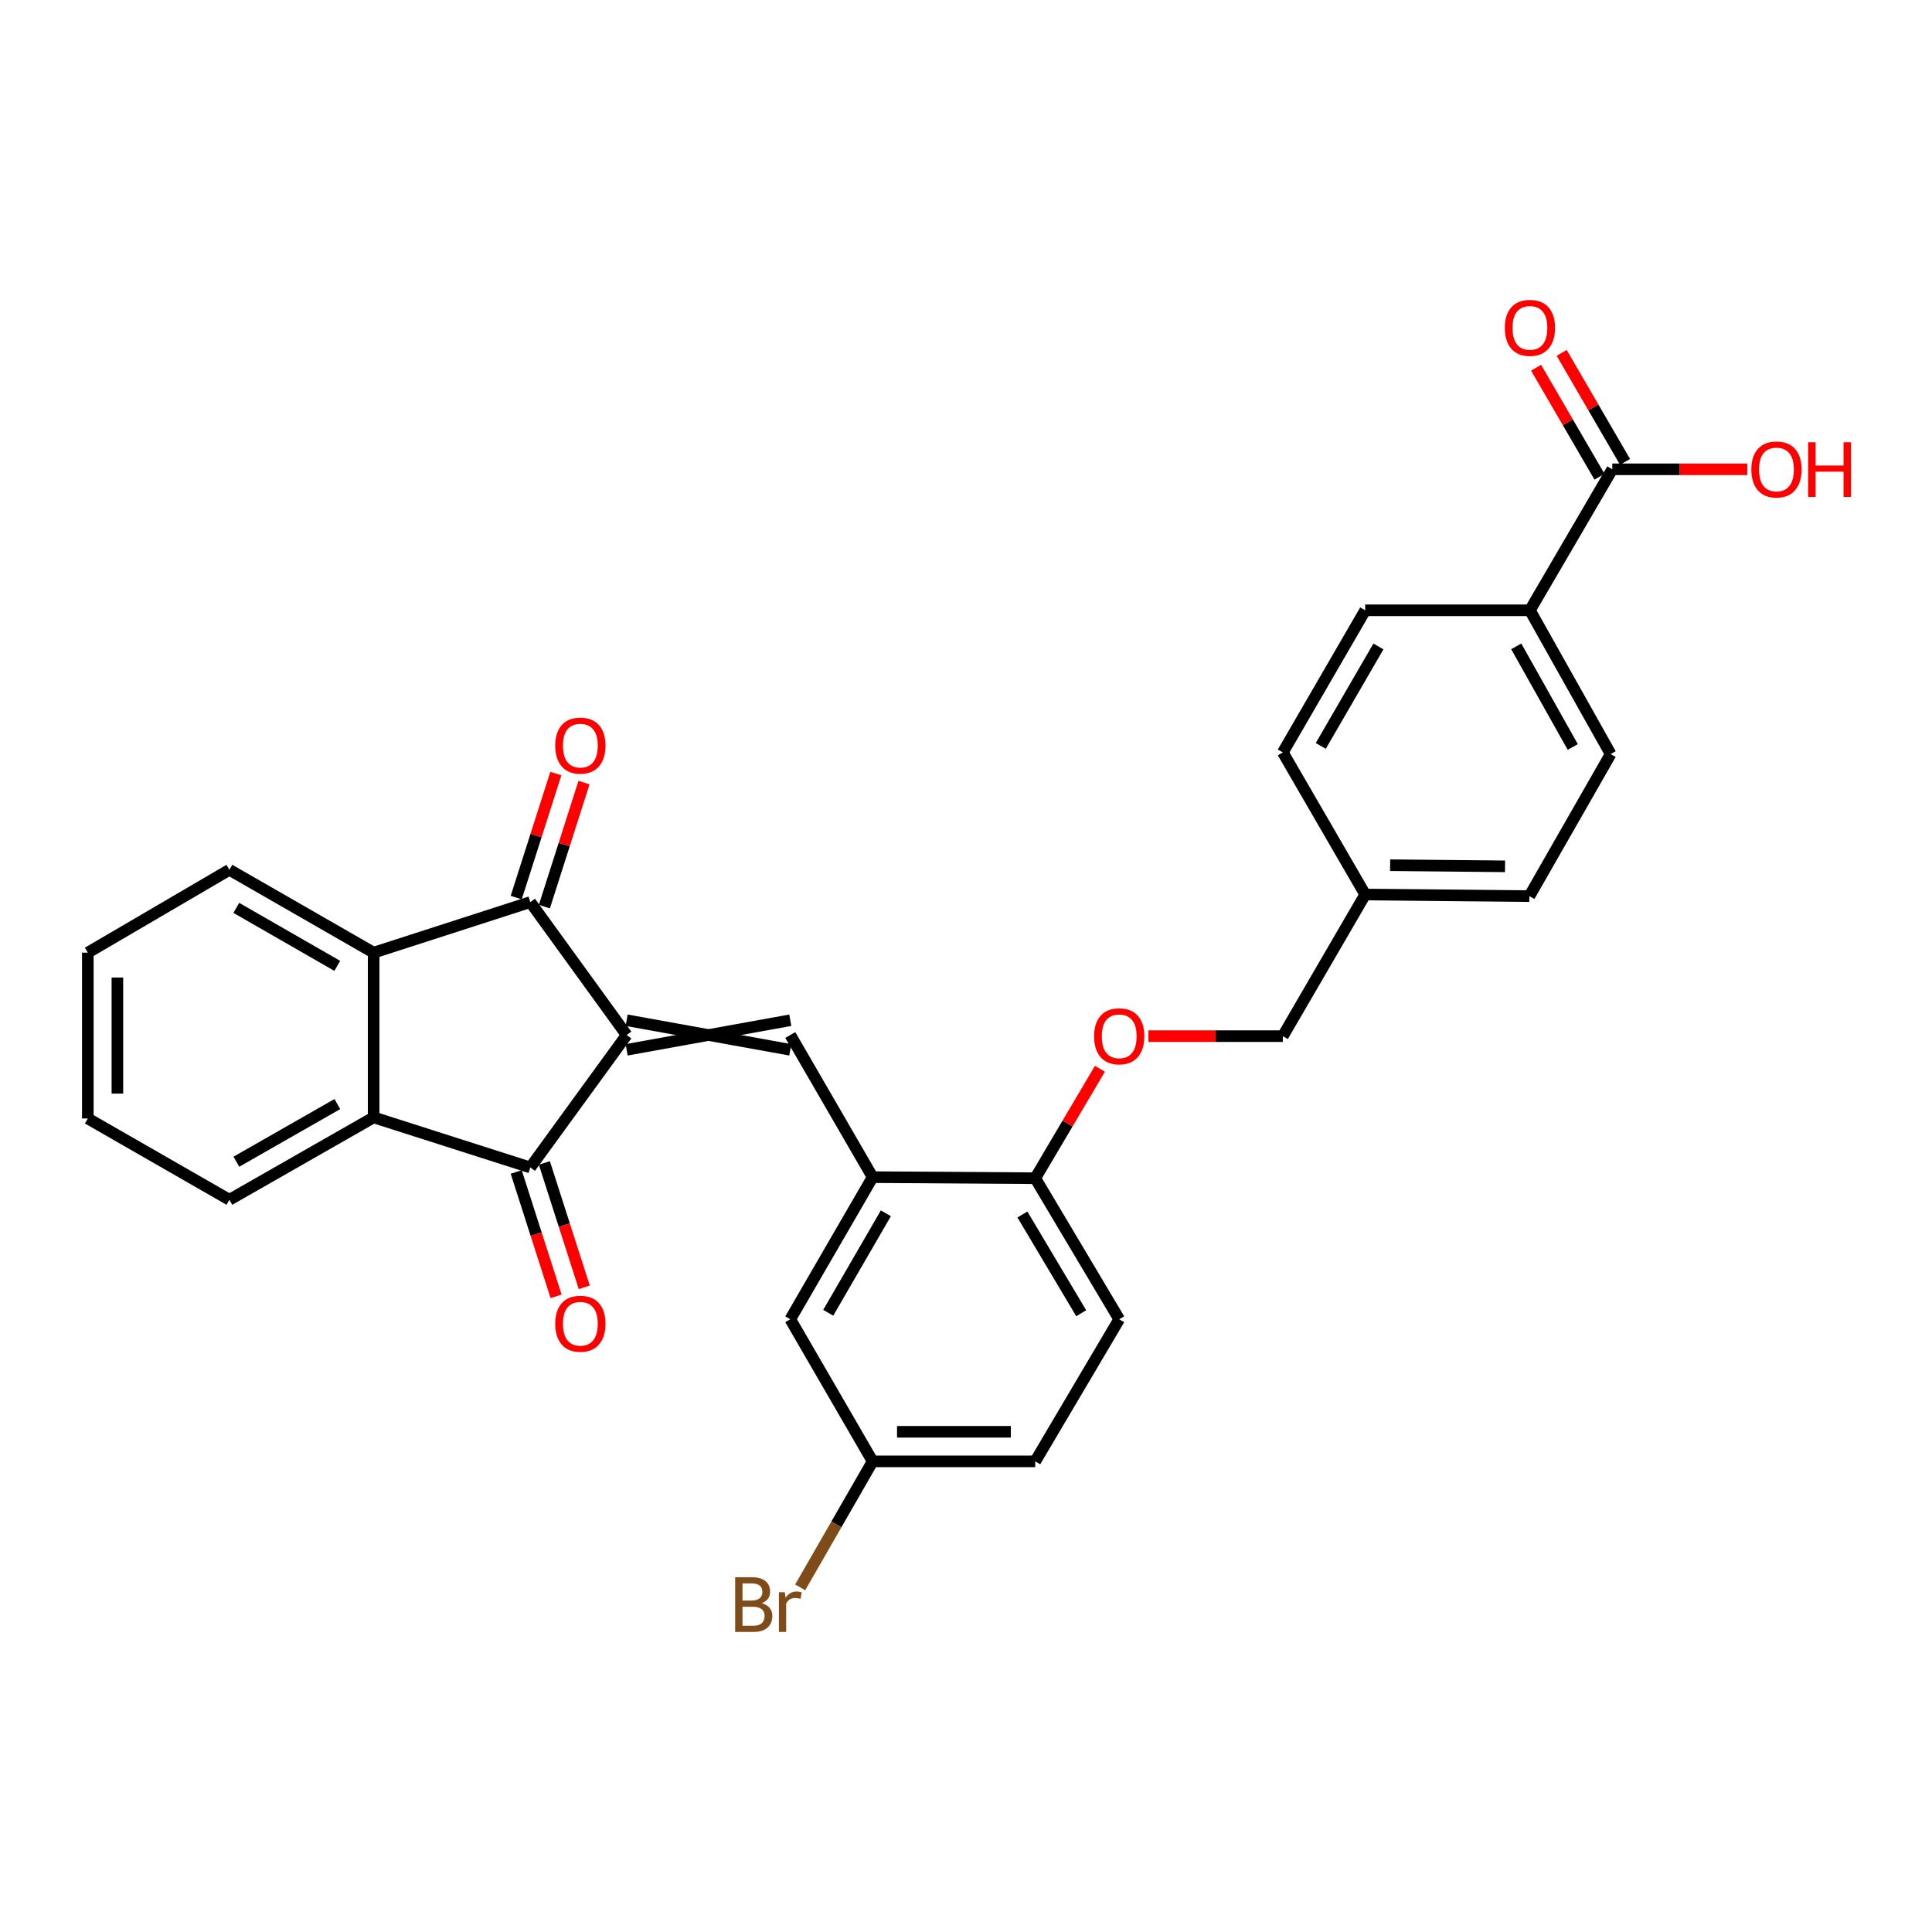 <?xml version='1.0' encoding='iso-8859-1'?>
<svg version='1.1' baseProfile='full'
              xmlns='http://www.w3.org/2000/svg'
                      xmlns:rdkit='http://www.rdkit.org/xml'
                      xmlns:xlink='http://www.w3.org/1999/xlink'
                  xml:space='preserve'
width='1000px' height='1000px' viewBox='0 0 1000 1000'>
<!-- END OF HEADER -->
<rect style='opacity:1.0;fill:#FFFFFF;stroke:none' width='1000' height='1000' x='0' y='0'> </rect>
<path class='bond-0' d='M 324.352,535.728 L 274.479,604.274' style='fill:none;fill-rule:evenodd;stroke:#000000;stroke-width:6px;stroke-linecap:butt;stroke-linejoin:miter;stroke-opacity:1' />
<path class='bond-1' d='M 324.352,535.728 L 274.479,466.926' style='fill:none;fill-rule:evenodd;stroke:#000000;stroke-width:6px;stroke-linecap:butt;stroke-linejoin:miter;stroke-opacity:1' />
<path class='bond-2' d='M 324.352,543.381 L 409.055,528.075' style='fill:none;fill-rule:evenodd;stroke:#000000;stroke-width:6px;stroke-linecap:butt;stroke-linejoin:miter;stroke-opacity:1' />
<path class='bond-2' d='M 324.352,528.075 L 409.055,543.381' style='fill:none;fill-rule:evenodd;stroke:#000000;stroke-width:6px;stroke-linecap:butt;stroke-linejoin:miter;stroke-opacity:1' />
<path class='bond-4' d='M 274.479,604.274 L 193.398,578.356' style='fill:none;fill-rule:evenodd;stroke:#000000;stroke-width:6px;stroke-linecap:butt;stroke-linejoin:miter;stroke-opacity:1' />
<path class='bond-9' d='M 267.191,606.611 L 277.51,638.795' style='fill:none;fill-rule:evenodd;stroke:#000000;stroke-width:6px;stroke-linecap:butt;stroke-linejoin:miter;stroke-opacity:1' />
<path class='bond-9' d='M 277.51,638.795 L 287.829,670.978' style='fill:none;fill-rule:evenodd;stroke:#FF0000;stroke-width:6px;stroke-linecap:butt;stroke-linejoin:miter;stroke-opacity:1' />
<path class='bond-9' d='M 281.766,601.938 L 292.086,634.121' style='fill:none;fill-rule:evenodd;stroke:#000000;stroke-width:6px;stroke-linecap:butt;stroke-linejoin:miter;stroke-opacity:1' />
<path class='bond-9' d='M 292.086,634.121 L 302.405,666.305' style='fill:none;fill-rule:evenodd;stroke:#FF0000;stroke-width:6px;stroke-linecap:butt;stroke-linejoin:miter;stroke-opacity:1' />
<path class='bond-3' d='M 274.479,466.926 L 193.398,493.091' style='fill:none;fill-rule:evenodd;stroke:#000000;stroke-width:6px;stroke-linecap:butt;stroke-linejoin:miter;stroke-opacity:1' />
<path class='bond-10' d='M 281.769,469.256 L 292.025,437.159' style='fill:none;fill-rule:evenodd;stroke:#000000;stroke-width:6px;stroke-linecap:butt;stroke-linejoin:miter;stroke-opacity:1' />
<path class='bond-10' d='M 292.025,437.159 L 302.282,405.063' style='fill:none;fill-rule:evenodd;stroke:#FF0000;stroke-width:6px;stroke-linecap:butt;stroke-linejoin:miter;stroke-opacity:1' />
<path class='bond-10' d='M 267.189,464.597 L 277.445,432.5' style='fill:none;fill-rule:evenodd;stroke:#000000;stroke-width:6px;stroke-linecap:butt;stroke-linejoin:miter;stroke-opacity:1' />
<path class='bond-10' d='M 277.445,432.5 L 287.702,400.404' style='fill:none;fill-rule:evenodd;stroke:#FF0000;stroke-width:6px;stroke-linecap:butt;stroke-linejoin:miter;stroke-opacity:1' />
<path class='bond-5' d='M 409.055,535.728 L 451.674,609.291' style='fill:none;fill-rule:evenodd;stroke:#000000;stroke-width:6px;stroke-linecap:butt;stroke-linejoin:miter;stroke-opacity:1' />
<path class='bond-25' d='M 193.398,493.091 L 118.738,450.208' style='fill:none;fill-rule:evenodd;stroke:#000000;stroke-width:6px;stroke-linecap:butt;stroke-linejoin:miter;stroke-opacity:1' />
<path class='bond-25' d='M 174.575,499.932 L 122.313,469.913' style='fill:none;fill-rule:evenodd;stroke:#000000;stroke-width:6px;stroke-linecap:butt;stroke-linejoin:miter;stroke-opacity:1' />
<path class='bond-29' d='M 193.398,493.091 L 193.398,578.356' style='fill:none;fill-rule:evenodd;stroke:#000000;stroke-width:6px;stroke-linecap:butt;stroke-linejoin:miter;stroke-opacity:1' />
<path class='bond-26' d='M 193.398,578.356 L 118.738,620.992' style='fill:none;fill-rule:evenodd;stroke:#000000;stroke-width:6px;stroke-linecap:butt;stroke-linejoin:miter;stroke-opacity:1' />
<path class='bond-26' d='M 174.609,571.46 L 122.346,601.305' style='fill:none;fill-rule:evenodd;stroke:#000000;stroke-width:6px;stroke-linecap:butt;stroke-linejoin:miter;stroke-opacity:1' />
<path class='bond-7' d='M 451.674,609.291 L 535.833,609.844' style='fill:none;fill-rule:evenodd;stroke:#000000;stroke-width:6px;stroke-linecap:butt;stroke-linejoin:miter;stroke-opacity:1' />
<path class='bond-11' d='M 451.674,609.291 L 409.055,682.846' style='fill:none;fill-rule:evenodd;stroke:#000000;stroke-width:6px;stroke-linecap:butt;stroke-linejoin:miter;stroke-opacity:1' />
<path class='bond-11' d='M 458.525,627.998 L 428.691,679.487' style='fill:none;fill-rule:evenodd;stroke:#000000;stroke-width:6px;stroke-linecap:butt;stroke-linejoin:miter;stroke-opacity:1' />
<path class='bond-6' d='M 834.509,242.911 L 791.881,315.896' style='fill:none;fill-rule:evenodd;stroke:#000000;stroke-width:6px;stroke-linecap:butt;stroke-linejoin:miter;stroke-opacity:1' />
<path class='bond-13' d='M 841.125,239.063 L 824.719,210.857' style='fill:none;fill-rule:evenodd;stroke:#000000;stroke-width:6px;stroke-linecap:butt;stroke-linejoin:miter;stroke-opacity:1' />
<path class='bond-13' d='M 824.719,210.857 L 808.314,182.651' style='fill:none;fill-rule:evenodd;stroke:#FF0000;stroke-width:6px;stroke-linecap:butt;stroke-linejoin:miter;stroke-opacity:1' />
<path class='bond-13' d='M 827.894,246.758 L 811.488,218.552' style='fill:none;fill-rule:evenodd;stroke:#000000;stroke-width:6px;stroke-linecap:butt;stroke-linejoin:miter;stroke-opacity:1' />
<path class='bond-13' d='M 811.488,218.552 L 795.083,190.347' style='fill:none;fill-rule:evenodd;stroke:#FF0000;stroke-width:6px;stroke-linecap:butt;stroke-linejoin:miter;stroke-opacity:1' />
<path class='bond-18' d='M 834.509,242.911 L 869.439,242.911' style='fill:none;fill-rule:evenodd;stroke:#000000;stroke-width:6px;stroke-linecap:butt;stroke-linejoin:miter;stroke-opacity:1' />
<path class='bond-18' d='M 869.439,242.911 L 904.368,242.911' style='fill:none;fill-rule:evenodd;stroke:#FF0000;stroke-width:6px;stroke-linecap:butt;stroke-linejoin:miter;stroke-opacity:1' />
<path class='bond-12' d='M 535.833,609.844 L 552.574,581.523' style='fill:none;fill-rule:evenodd;stroke:#000000;stroke-width:6px;stroke-linecap:butt;stroke-linejoin:miter;stroke-opacity:1' />
<path class='bond-12' d='M 552.574,581.523 L 569.315,553.202' style='fill:none;fill-rule:evenodd;stroke:#FF0000;stroke-width:6px;stroke-linecap:butt;stroke-linejoin:miter;stroke-opacity:1' />
<path class='bond-14' d='M 535.833,609.844 L 579.303,682.846' style='fill:none;fill-rule:evenodd;stroke:#000000;stroke-width:6px;stroke-linecap:butt;stroke-linejoin:miter;stroke-opacity:1' />
<path class='bond-14' d='M 529.202,628.625 L 559.631,679.727' style='fill:none;fill-rule:evenodd;stroke:#000000;stroke-width:6px;stroke-linecap:butt;stroke-linejoin:miter;stroke-opacity:1' />
<path class='bond-8' d='M 791.881,315.896 L 833.676,390.301' style='fill:none;fill-rule:evenodd;stroke:#000000;stroke-width:6px;stroke-linecap:butt;stroke-linejoin:miter;stroke-opacity:1' />
<path class='bond-8' d='M 784.805,334.553 L 814.062,386.637' style='fill:none;fill-rule:evenodd;stroke:#000000;stroke-width:6px;stroke-linecap:butt;stroke-linejoin:miter;stroke-opacity:1' />
<path class='bond-32' d='M 791.881,315.896 L 706.625,315.896' style='fill:none;fill-rule:evenodd;stroke:#000000;stroke-width:6px;stroke-linecap:butt;stroke-linejoin:miter;stroke-opacity:1' />
<path class='bond-17' d='M 409.055,682.846 L 451.674,756.402' style='fill:none;fill-rule:evenodd;stroke:#000000;stroke-width:6px;stroke-linecap:butt;stroke-linejoin:miter;stroke-opacity:1' />
<path class='bond-19' d='M 594.42,536.306 L 629.204,536.306' style='fill:none;fill-rule:evenodd;stroke:#FF0000;stroke-width:6px;stroke-linecap:butt;stroke-linejoin:miter;stroke-opacity:1' />
<path class='bond-19' d='M 629.204,536.306 L 663.989,536.306' style='fill:none;fill-rule:evenodd;stroke:#000000;stroke-width:6px;stroke-linecap:butt;stroke-linejoin:miter;stroke-opacity:1' />
<path class='bond-31' d='M 579.303,682.846 L 535.833,756.402' style='fill:none;fill-rule:evenodd;stroke:#000000;stroke-width:6px;stroke-linecap:butt;stroke-linejoin:miter;stroke-opacity:1' />
<path class='bond-15' d='M 833.676,390.301 L 791.609,463.839' style='fill:none;fill-rule:evenodd;stroke:#000000;stroke-width:6px;stroke-linecap:butt;stroke-linejoin:miter;stroke-opacity:1' />
<path class='bond-16' d='M 706.625,315.896 L 663.989,389.451' style='fill:none;fill-rule:evenodd;stroke:#000000;stroke-width:6px;stroke-linecap:butt;stroke-linejoin:miter;stroke-opacity:1' />
<path class='bond-16' d='M 713.472,334.605 L 683.627,386.094' style='fill:none;fill-rule:evenodd;stroke:#000000;stroke-width:6px;stroke-linecap:butt;stroke-linejoin:miter;stroke-opacity:1' />
<path class='bond-21' d='M 451.674,756.402 L 535.833,756.402' style='fill:none;fill-rule:evenodd;stroke:#000000;stroke-width:6px;stroke-linecap:butt;stroke-linejoin:miter;stroke-opacity:1' />
<path class='bond-21' d='M 464.298,741.095 L 523.209,741.095' style='fill:none;fill-rule:evenodd;stroke:#000000;stroke-width:6px;stroke-linecap:butt;stroke-linejoin:miter;stroke-opacity:1' />
<path class='bond-24' d='M 451.674,756.402 L 432.922,789.015' style='fill:none;fill-rule:evenodd;stroke:#000000;stroke-width:6px;stroke-linecap:butt;stroke-linejoin:miter;stroke-opacity:1' />
<path class='bond-24' d='M 432.922,789.015 L 414.171,821.629' style='fill:none;fill-rule:evenodd;stroke:#7F4C19;stroke-width:6px;stroke-linecap:butt;stroke-linejoin:miter;stroke-opacity:1' />
<path class='bond-20' d='M 663.989,536.306 L 706.625,463.006' style='fill:none;fill-rule:evenodd;stroke:#000000;stroke-width:6px;stroke-linecap:butt;stroke-linejoin:miter;stroke-opacity:1' />
<path class='bond-22' d='M 706.625,463.006 L 663.989,389.451' style='fill:none;fill-rule:evenodd;stroke:#000000;stroke-width:6px;stroke-linecap:butt;stroke-linejoin:miter;stroke-opacity:1' />
<path class='bond-23' d='M 706.625,463.006 L 791.609,463.839' style='fill:none;fill-rule:evenodd;stroke:#000000;stroke-width:6px;stroke-linecap:butt;stroke-linejoin:miter;stroke-opacity:1' />
<path class='bond-23' d='M 719.523,447.826 L 779.012,448.409' style='fill:none;fill-rule:evenodd;stroke:#000000;stroke-width:6px;stroke-linecap:butt;stroke-linejoin:miter;stroke-opacity:1' />
<path class='bond-27' d='M 118.738,450.208 L 45.455,493.091' style='fill:none;fill-rule:evenodd;stroke:#000000;stroke-width:6px;stroke-linecap:butt;stroke-linejoin:miter;stroke-opacity:1' />
<path class='bond-28' d='M 118.738,620.992 L 45.455,578.925' style='fill:none;fill-rule:evenodd;stroke:#000000;stroke-width:6px;stroke-linecap:butt;stroke-linejoin:miter;stroke-opacity:1' />
<path class='bond-30' d='M 45.455,493.091 L 45.455,578.925' style='fill:none;fill-rule:evenodd;stroke:#000000;stroke-width:6px;stroke-linecap:butt;stroke-linejoin:miter;stroke-opacity:1' />
<path class='bond-30' d='M 60.761,505.966 L 60.761,566.05' style='fill:none;fill-rule:evenodd;stroke:#000000;stroke-width:6px;stroke-linecap:butt;stroke-linejoin:miter;stroke-opacity:1' />
<path  class='atom-10' d='M 287.389 685.163
Q 287.389 678.363, 290.749 674.563
Q 294.109 670.763, 300.389 670.763
Q 306.669 670.763, 310.029 674.563
Q 313.389 678.363, 313.389 685.163
Q 313.389 692.043, 309.989 695.963
Q 306.589 699.843, 300.389 699.843
Q 294.149 699.843, 290.749 695.963
Q 287.389 692.083, 287.389 685.163
M 300.389 696.643
Q 304.709 696.643, 307.029 693.763
Q 309.389 690.843, 309.389 685.163
Q 309.389 679.603, 307.029 676.803
Q 304.709 673.963, 300.389 673.963
Q 296.069 673.963, 293.709 676.763
Q 291.389 679.563, 291.389 685.163
Q 291.389 690.883, 293.709 693.763
Q 296.069 696.643, 300.389 696.643
' fill='#FF0000'/>
<path  class='atom-11' d='M 287.389 385.926
Q 287.389 379.126, 290.749 375.326
Q 294.109 371.526, 300.389 371.526
Q 306.669 371.526, 310.029 375.326
Q 313.389 379.126, 313.389 385.926
Q 313.389 392.806, 309.989 396.726
Q 306.589 400.606, 300.389 400.606
Q 294.149 400.606, 290.749 396.726
Q 287.389 392.846, 287.389 385.926
M 300.389 397.406
Q 304.709 397.406, 307.029 394.526
Q 309.389 391.606, 309.389 385.926
Q 309.389 380.366, 307.029 377.566
Q 304.709 374.726, 300.389 374.726
Q 296.069 374.726, 293.709 377.526
Q 291.389 380.326, 291.389 385.926
Q 291.389 391.646, 293.709 394.526
Q 296.069 397.406, 300.389 397.406
' fill='#FF0000'/>
<path  class='atom-13' d='M 566.303 536.386
Q 566.303 529.586, 569.663 525.786
Q 573.023 521.986, 579.303 521.986
Q 585.583 521.986, 588.943 525.786
Q 592.303 529.586, 592.303 536.386
Q 592.303 543.266, 588.903 547.186
Q 585.503 551.066, 579.303 551.066
Q 573.063 551.066, 569.663 547.186
Q 566.303 543.306, 566.303 536.386
M 579.303 547.866
Q 583.623 547.866, 585.943 544.986
Q 588.303 542.066, 588.303 536.386
Q 588.303 530.826, 585.943 528.026
Q 583.623 525.186, 579.303 525.186
Q 574.983 525.186, 572.623 527.986
Q 570.303 530.786, 570.303 536.386
Q 570.303 542.106, 572.623 544.986
Q 574.983 547.866, 579.303 547.866
' fill='#FF0000'/>
<path  class='atom-14' d='M 778.881 169.699
Q 778.881 162.899, 782.241 159.099
Q 785.601 155.299, 791.881 155.299
Q 798.161 155.299, 801.521 159.099
Q 804.881 162.899, 804.881 169.699
Q 804.881 176.579, 801.481 180.499
Q 798.081 184.379, 791.881 184.379
Q 785.641 184.379, 782.241 180.499
Q 778.881 176.619, 778.881 169.699
M 791.881 181.179
Q 796.201 181.179, 798.521 178.299
Q 800.881 175.379, 800.881 169.699
Q 800.881 164.139, 798.521 161.339
Q 796.201 158.499, 791.881 158.499
Q 787.561 158.499, 785.201 161.299
Q 782.881 164.099, 782.881 169.699
Q 782.881 175.419, 785.201 178.299
Q 787.561 181.179, 791.881 181.179
' fill='#FF0000'/>
<path  class='atom-19' d='M 906.493 242.991
Q 906.493 236.191, 909.853 232.391
Q 913.213 228.591, 919.493 228.591
Q 925.773 228.591, 929.133 232.391
Q 932.493 236.191, 932.493 242.991
Q 932.493 249.871, 929.093 253.791
Q 925.693 257.671, 919.493 257.671
Q 913.253 257.671, 909.853 253.791
Q 906.493 249.911, 906.493 242.991
M 919.493 254.471
Q 923.813 254.471, 926.133 251.591
Q 928.493 248.671, 928.493 242.991
Q 928.493 237.431, 926.133 234.631
Q 923.813 231.791, 919.493 231.791
Q 915.173 231.791, 912.813 234.591
Q 910.493 237.391, 910.493 242.991
Q 910.493 248.711, 912.813 251.591
Q 915.173 254.471, 919.493 254.471
' fill='#FF0000'/>
<path  class='atom-19' d='M 935.893 228.911
L 939.733 228.911
L 939.733 240.951
L 954.213 240.951
L 954.213 228.911
L 958.053 228.911
L 958.053 257.231
L 954.213 257.231
L 954.213 244.151
L 939.733 244.151
L 939.733 257.231
L 935.893 257.231
L 935.893 228.911
' fill='#FF0000'/>
<path  class='atom-25' d='M 394.275 829.806
Q 396.995 830.566, 398.355 832.246
Q 399.755 833.886, 399.755 836.326
Q 399.755 840.246, 397.235 842.486
Q 394.755 844.686, 390.035 844.686
L 380.515 844.686
L 380.515 816.366
L 388.875 816.366
Q 393.715 816.366, 396.155 818.326
Q 398.595 820.286, 398.595 823.886
Q 398.595 828.166, 394.275 829.806
M 384.315 819.566
L 384.315 828.446
L 388.875 828.446
Q 391.675 828.446, 393.115 827.326
Q 394.595 826.166, 394.595 823.886
Q 394.595 819.566, 388.875 819.566
L 384.315 819.566
M 390.035 841.486
Q 392.795 841.486, 394.275 840.166
Q 395.755 838.846, 395.755 836.326
Q 395.755 834.006, 394.115 832.846
Q 392.515 831.646, 389.435 831.646
L 384.315 831.646
L 384.315 841.486
L 390.035 841.486
' fill='#7F4C19'/>
<path  class='atom-25' d='M 406.195 824.126
L 406.635 826.966
Q 408.795 823.766, 412.315 823.766
Q 413.435 823.766, 414.955 824.166
L 414.355 827.526
Q 412.635 827.126, 411.675 827.126
Q 409.995 827.126, 408.875 827.806
Q 407.795 828.446, 406.915 830.006
L 406.915 844.686
L 403.155 844.686
L 403.155 824.126
L 406.195 824.126
' fill='#7F4C19'/>
</svg>
